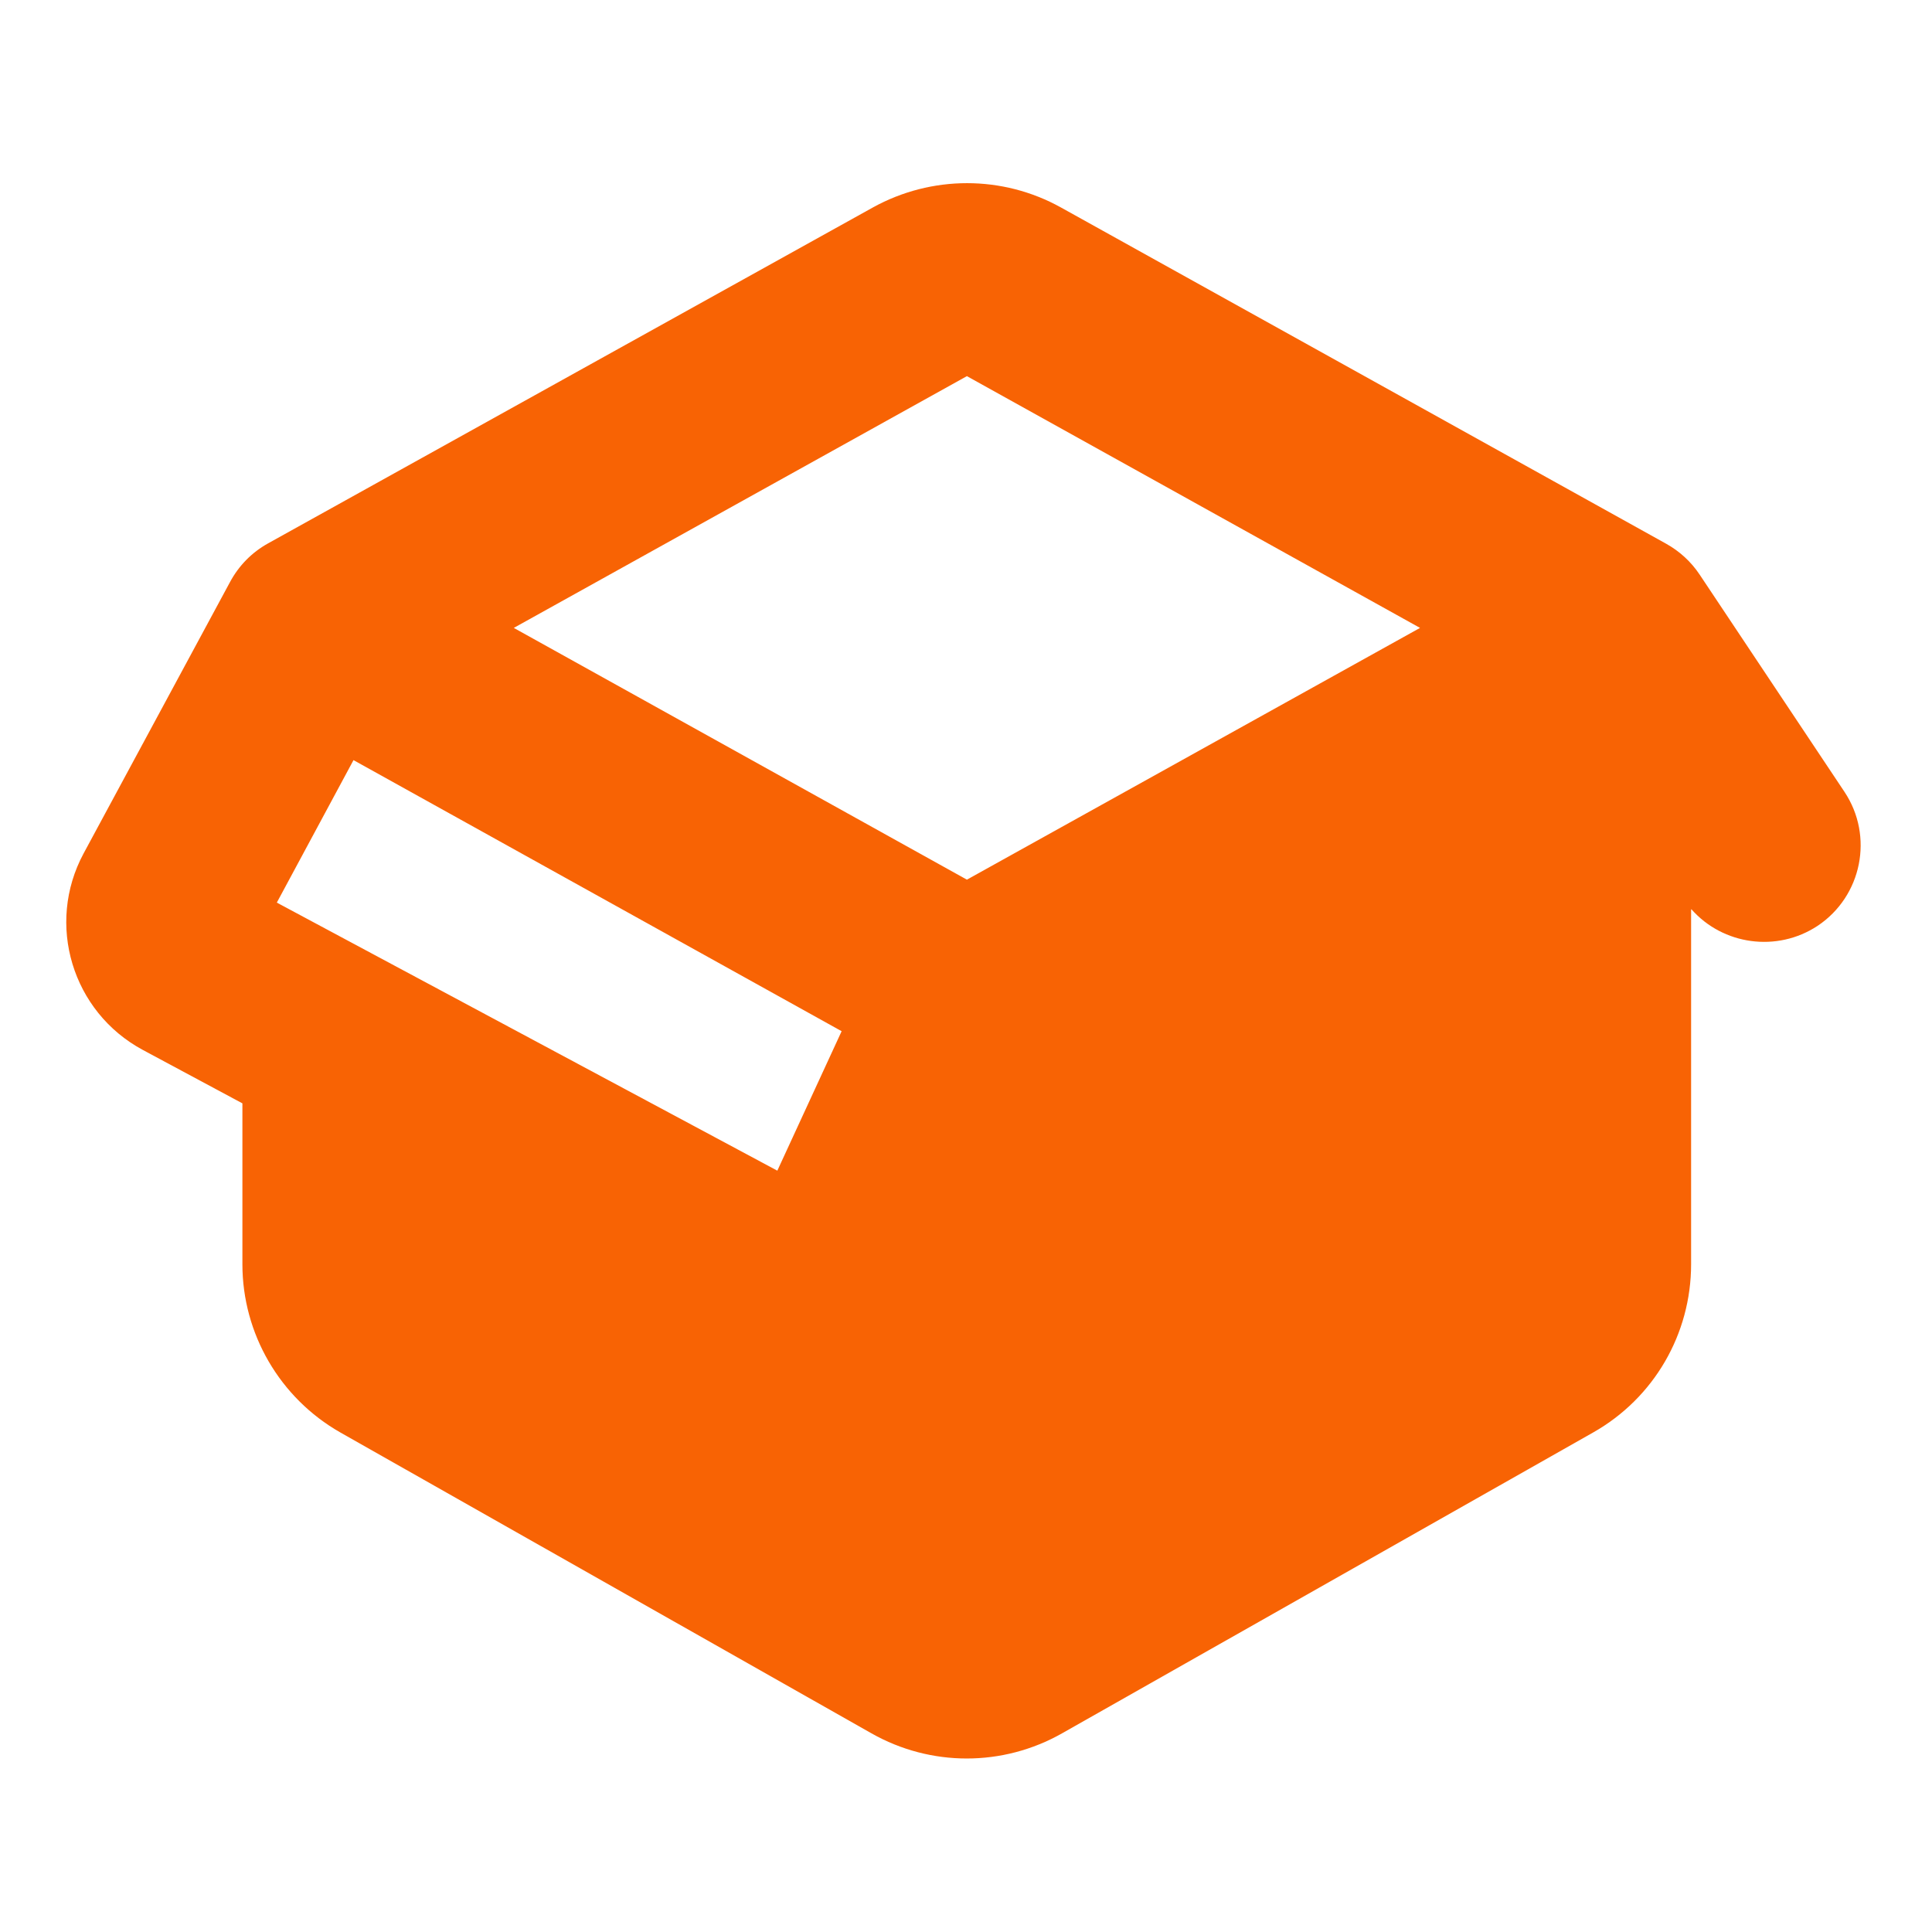 <?xml version="1.0" encoding="UTF-8"?>
<svg xmlns="http://www.w3.org/2000/svg" id="Layer_1" version="1.1" viewBox="0 0 640 640">
  <defs>
    <style>
      .st0 {
        fill: #f86304;
      }
    </style>
  </defs>
  <path class="st0" d="M560.3,301.2c10.4,11.8,28.3,14.4,41.8,5.5,14.7-9.8,18.7-29.7,8.9-44.4l-48-72c-2.8-4.2-6.6-7.7-11.1-10.2l-200.5-111.4c-19.3-10.7-42.8-10.7-62.2,0l-200.4,111.3c-5.4,3-9.7,7.4-12.6,12.8l-48.5,89.9c-12.6,23.4-3.8,52.5,19.6,65.1l33,17.7v53.3c0,23,12.4,44.3,32.4,55.7l176,99.7c19.6,11.1,43.5,11.1,63.1,0l176-99.7c20.1-11.4,32.4-32.6,32.4-55.7v-117.5l.1-.1ZM320.3,291.4l-150.1-83.4,150.1-83.4,150.1,83.4-150.1,83.4ZM278.8,341.6l-21.3,46.2-165.8-88.8,25.4-47.2,161.7,89.8Z"></path>
</svg>
